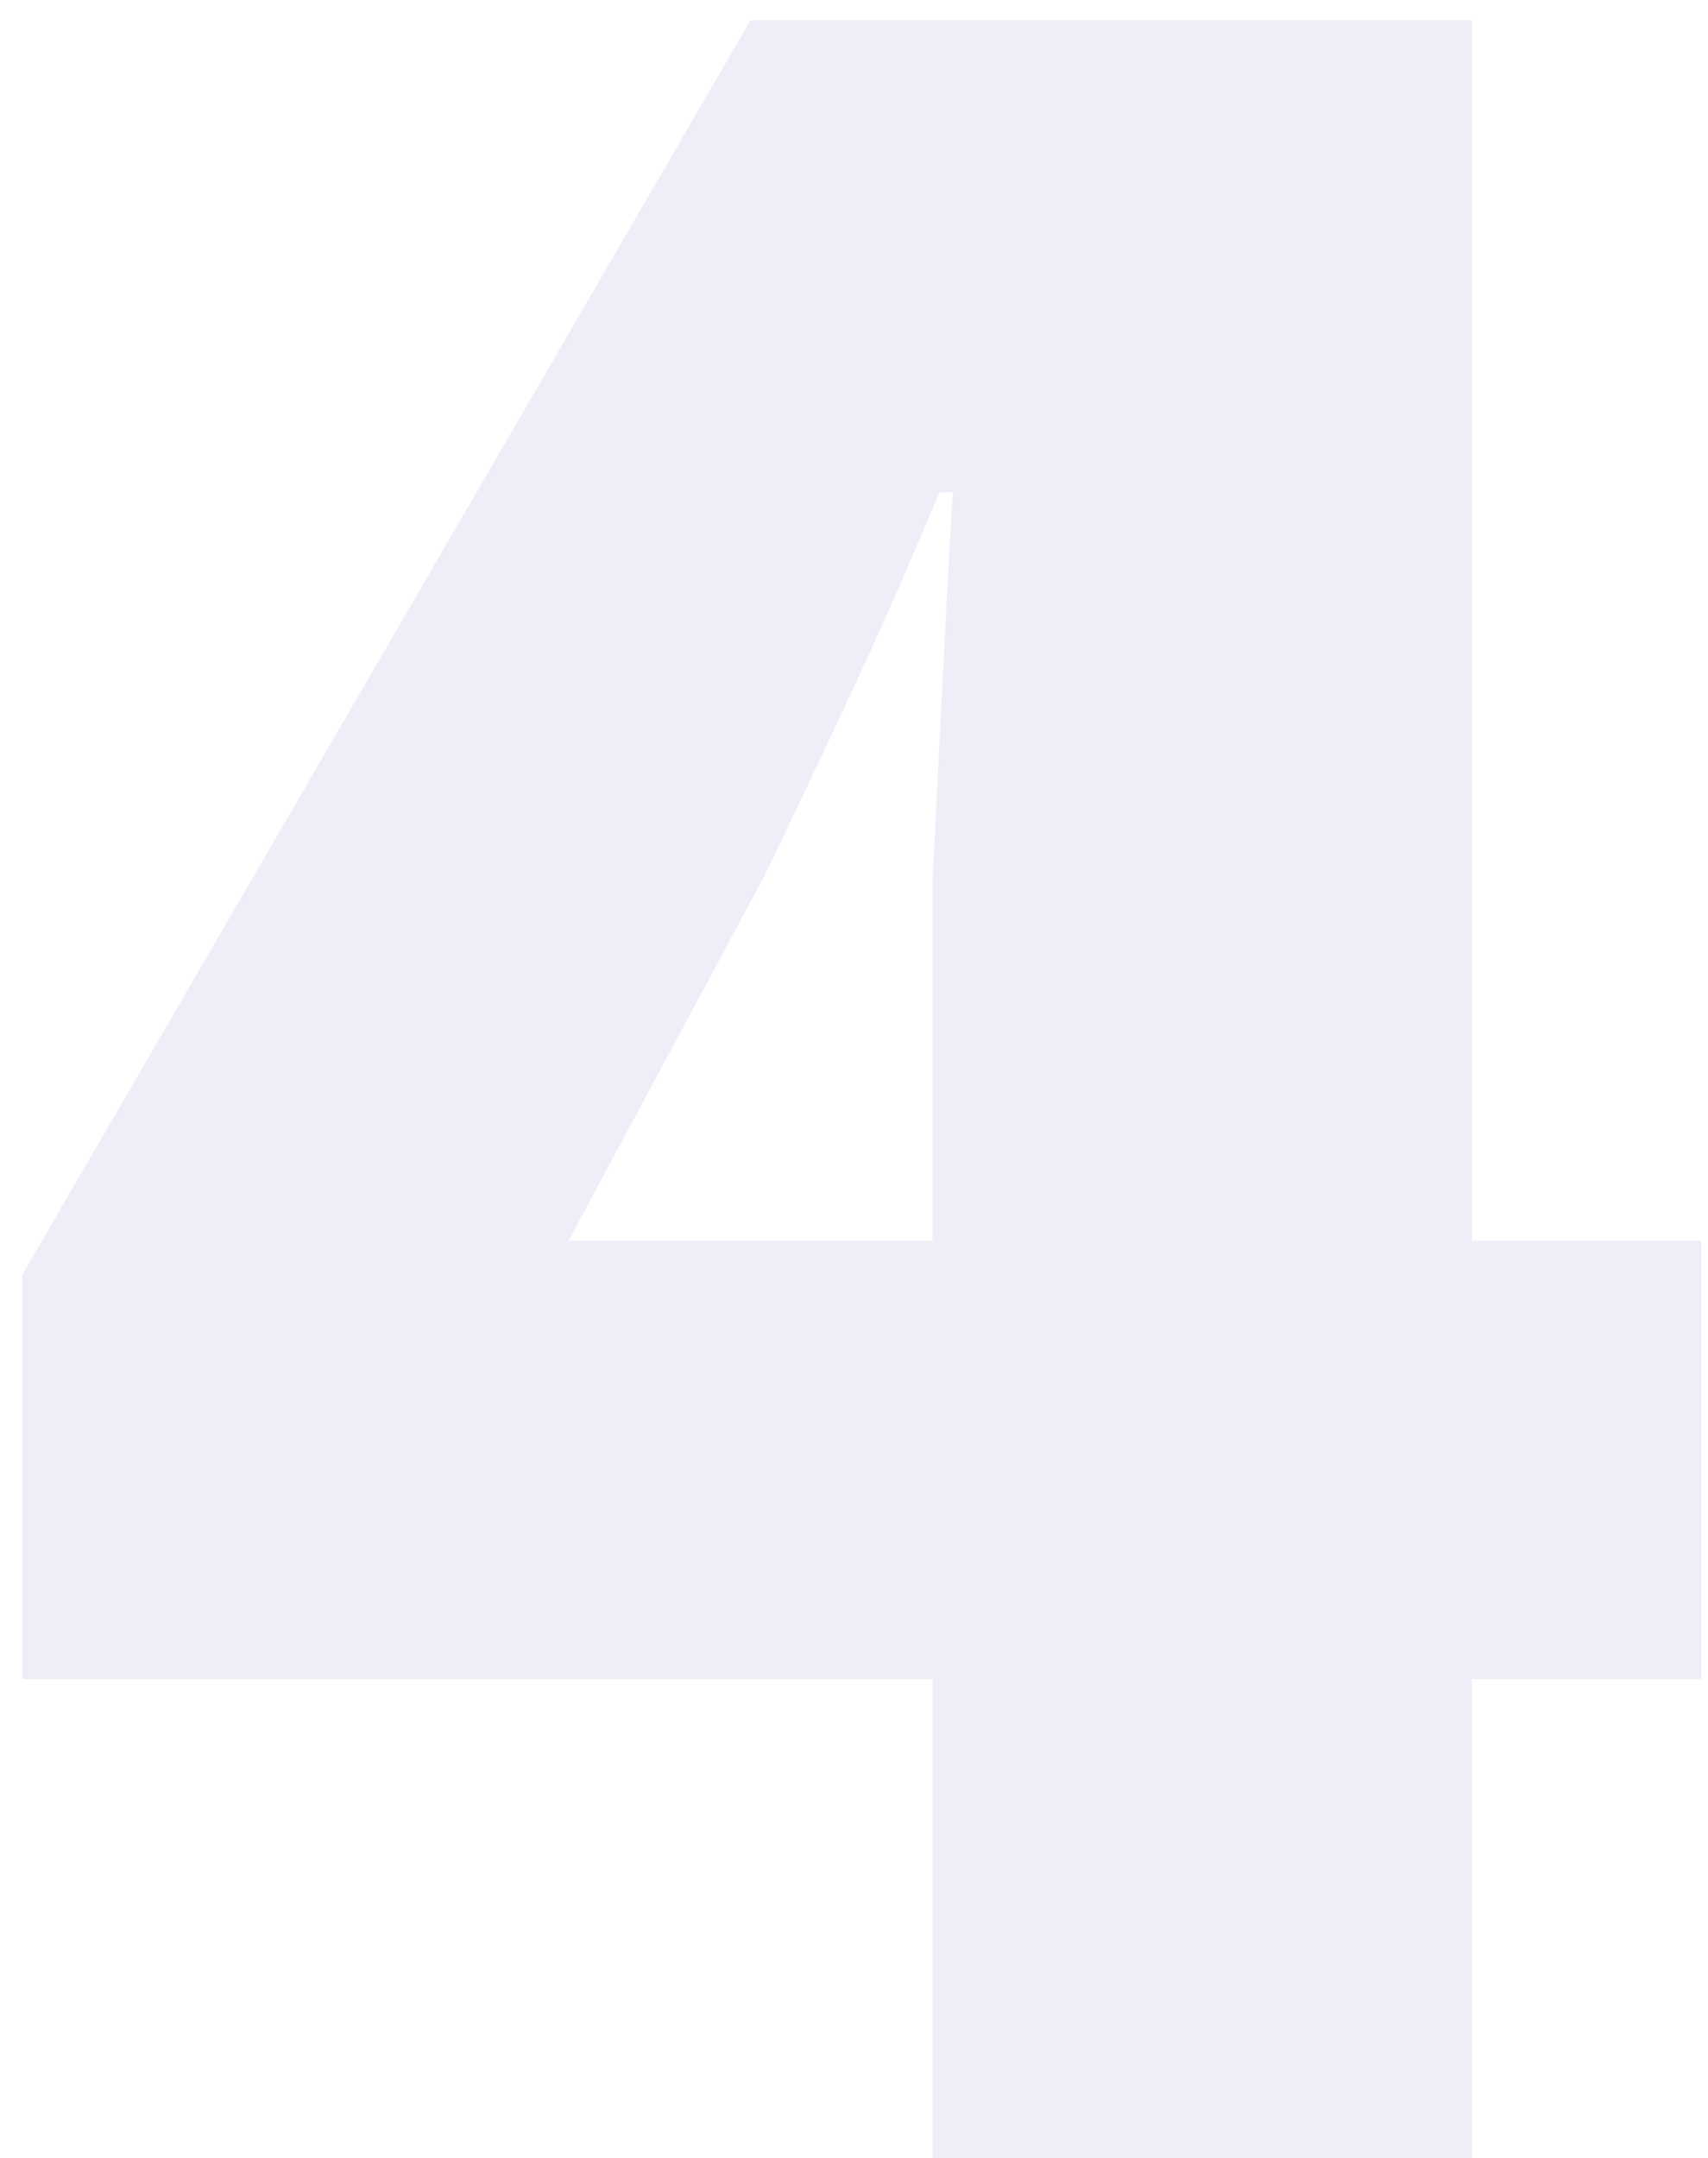 <svg width="76" height="96" viewBox="0 0 76 96" fill="none" xmlns="http://www.w3.org/2000/svg">
<path d="M41.497 96V74.7H0.997V56.7L33.397 0.9H65.497V55.2H75.697V74.7H65.497V96H41.497ZM25.297 55.2H41.497V44.4C41.497 42.8 41.497 41.05 41.497 39.15C41.597 37.15 41.697 35.15 41.797 33.15C41.897 31.15 41.997 29.2 42.097 27.3C42.197 25.3 42.297 23.5 42.397 21.9H41.797C40.597 24.8 39.347 27.65 38.047 30.45C36.747 33.25 35.397 36.1 33.997 39L25.297 55.2Z" fill="#9888C8" fill-opacity="0.15"/>
</svg>
